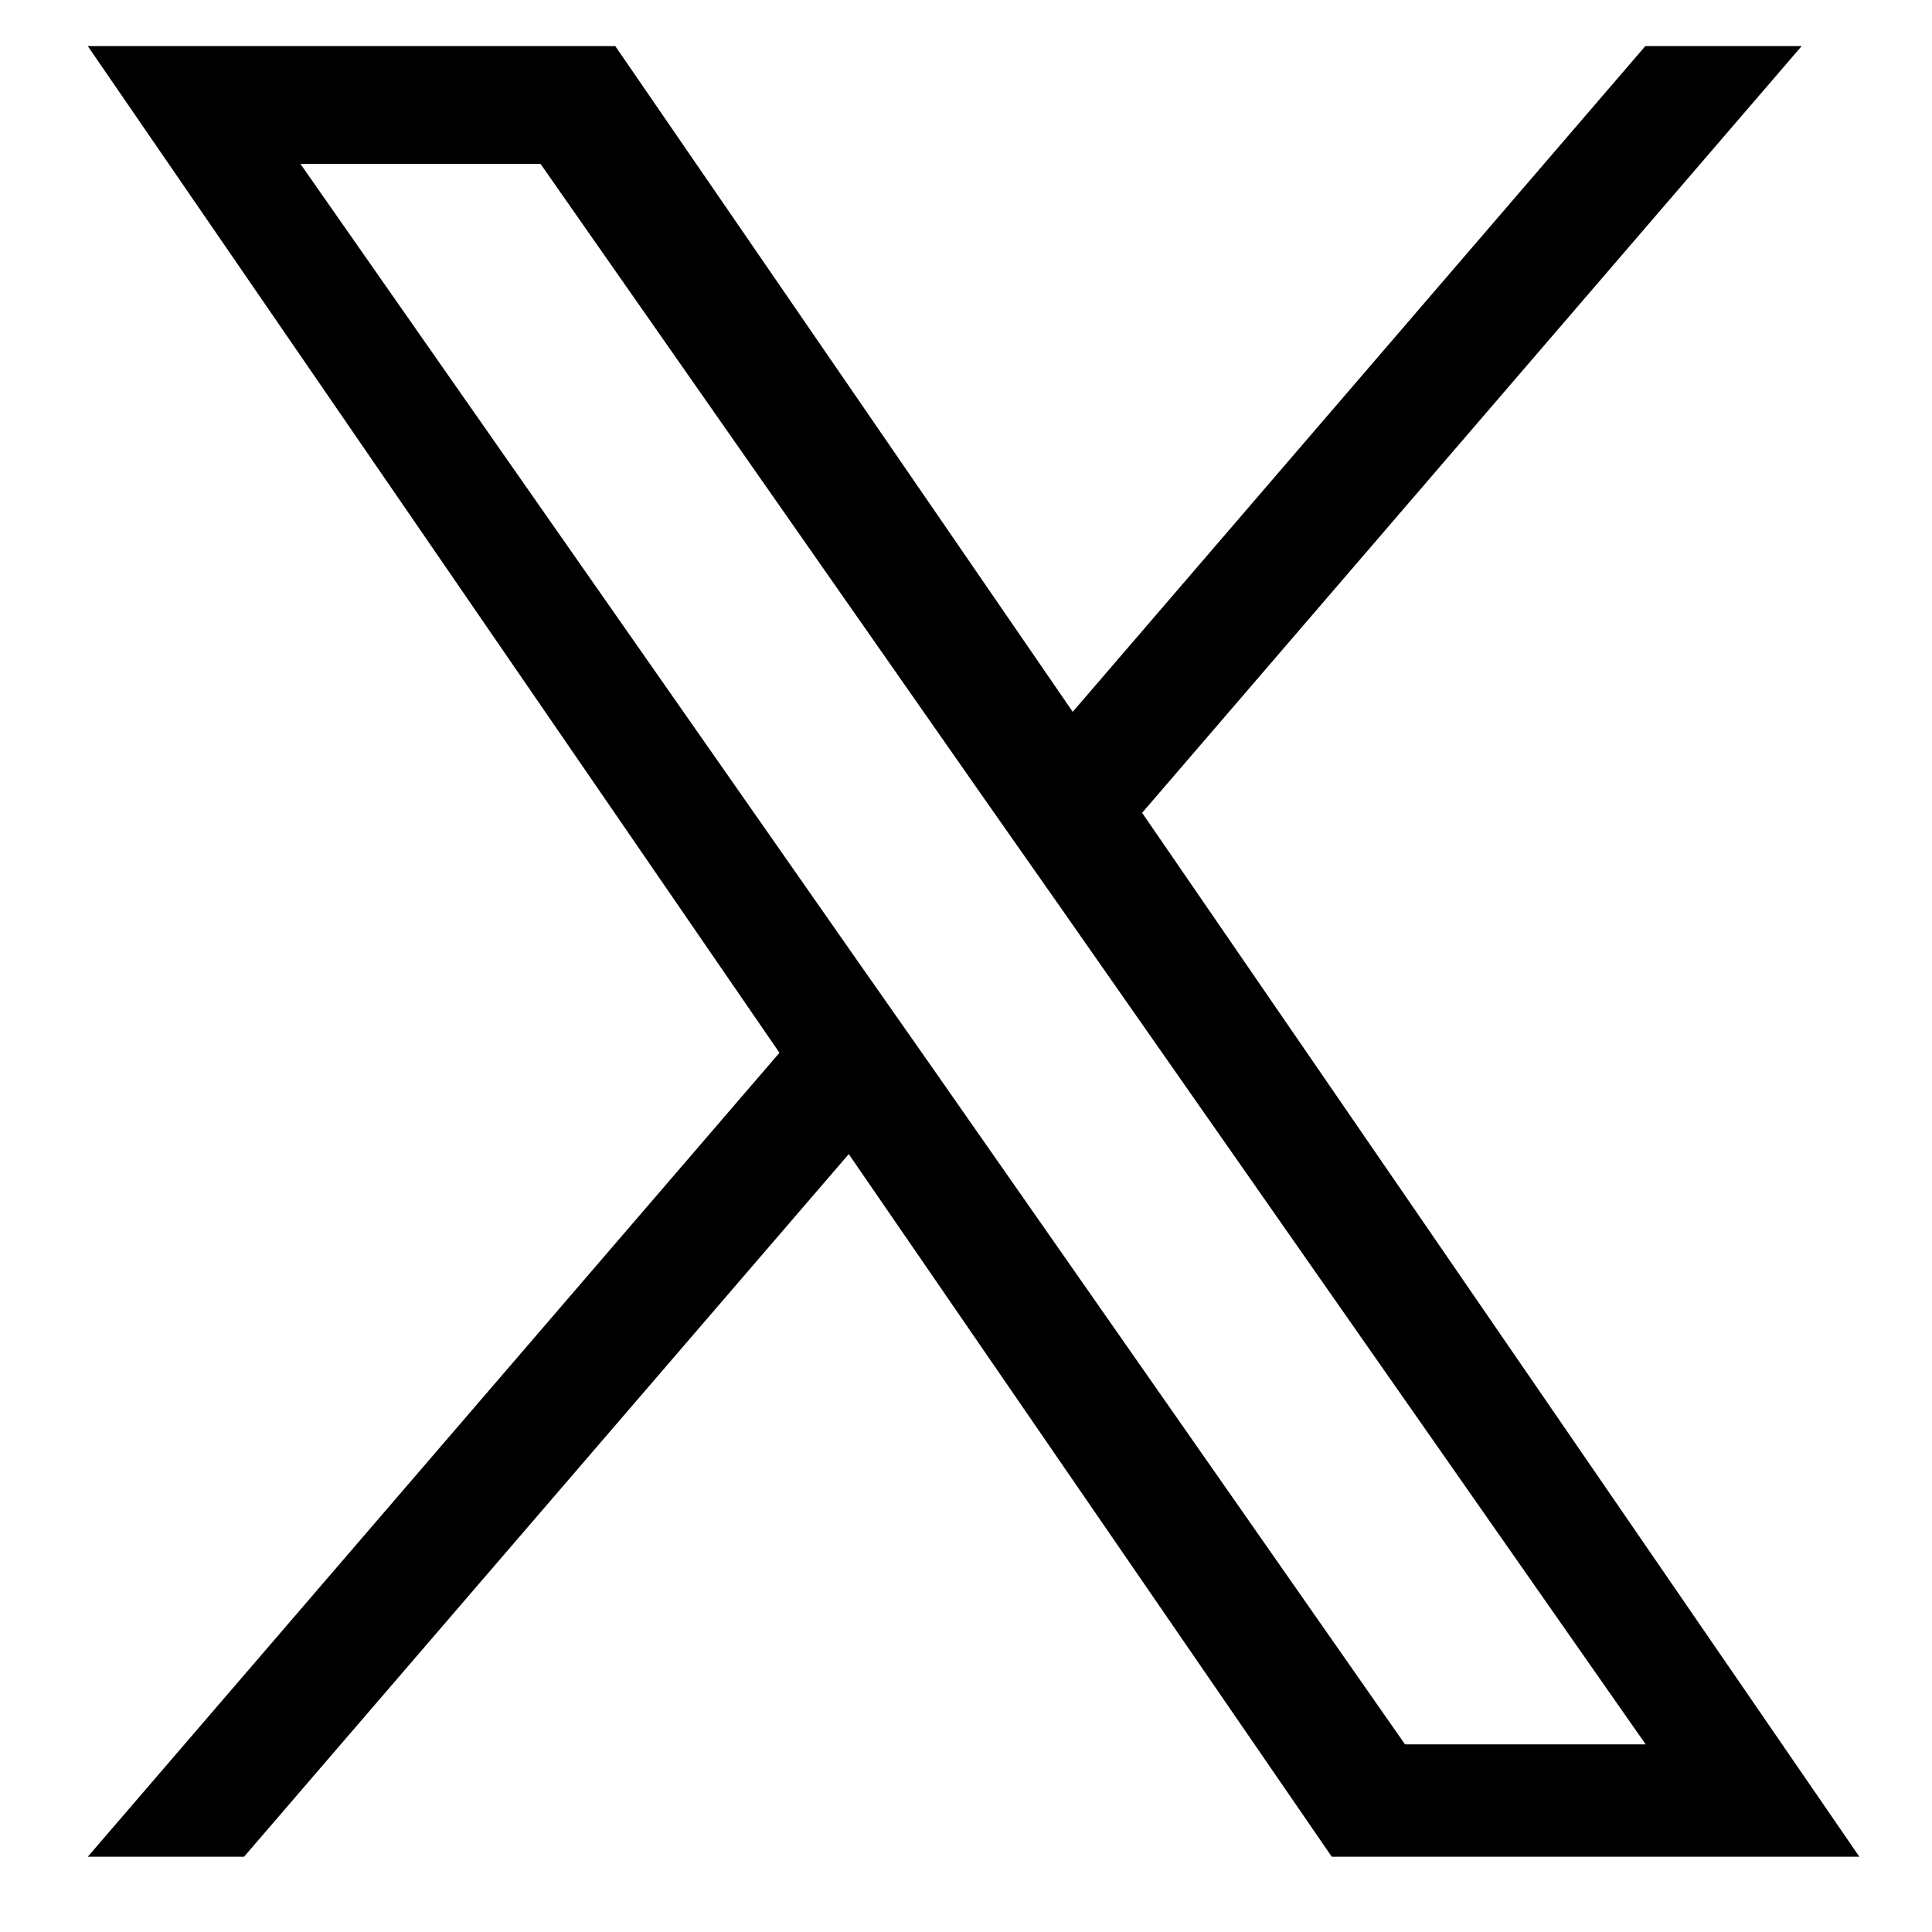 <svg width="25" height="25" viewBox="0 0 25 25" fill="none" xmlns="http://www.w3.org/2000/svg">
<path d="M14.779 10.518L23.313 0.597H21.29L13.881 9.211L7.962 0.597H1.136L10.086 13.623L1.136 24.026H3.158L10.983 14.934L17.233 24.026H24.06L14.779 10.518ZM12.01 13.738L11.101 12.441L3.887 2.12H6.994L12.816 10.449L13.726 11.746L21.295 22.572H18.181L12.01 13.738Z" fill="black"/>
</svg>
